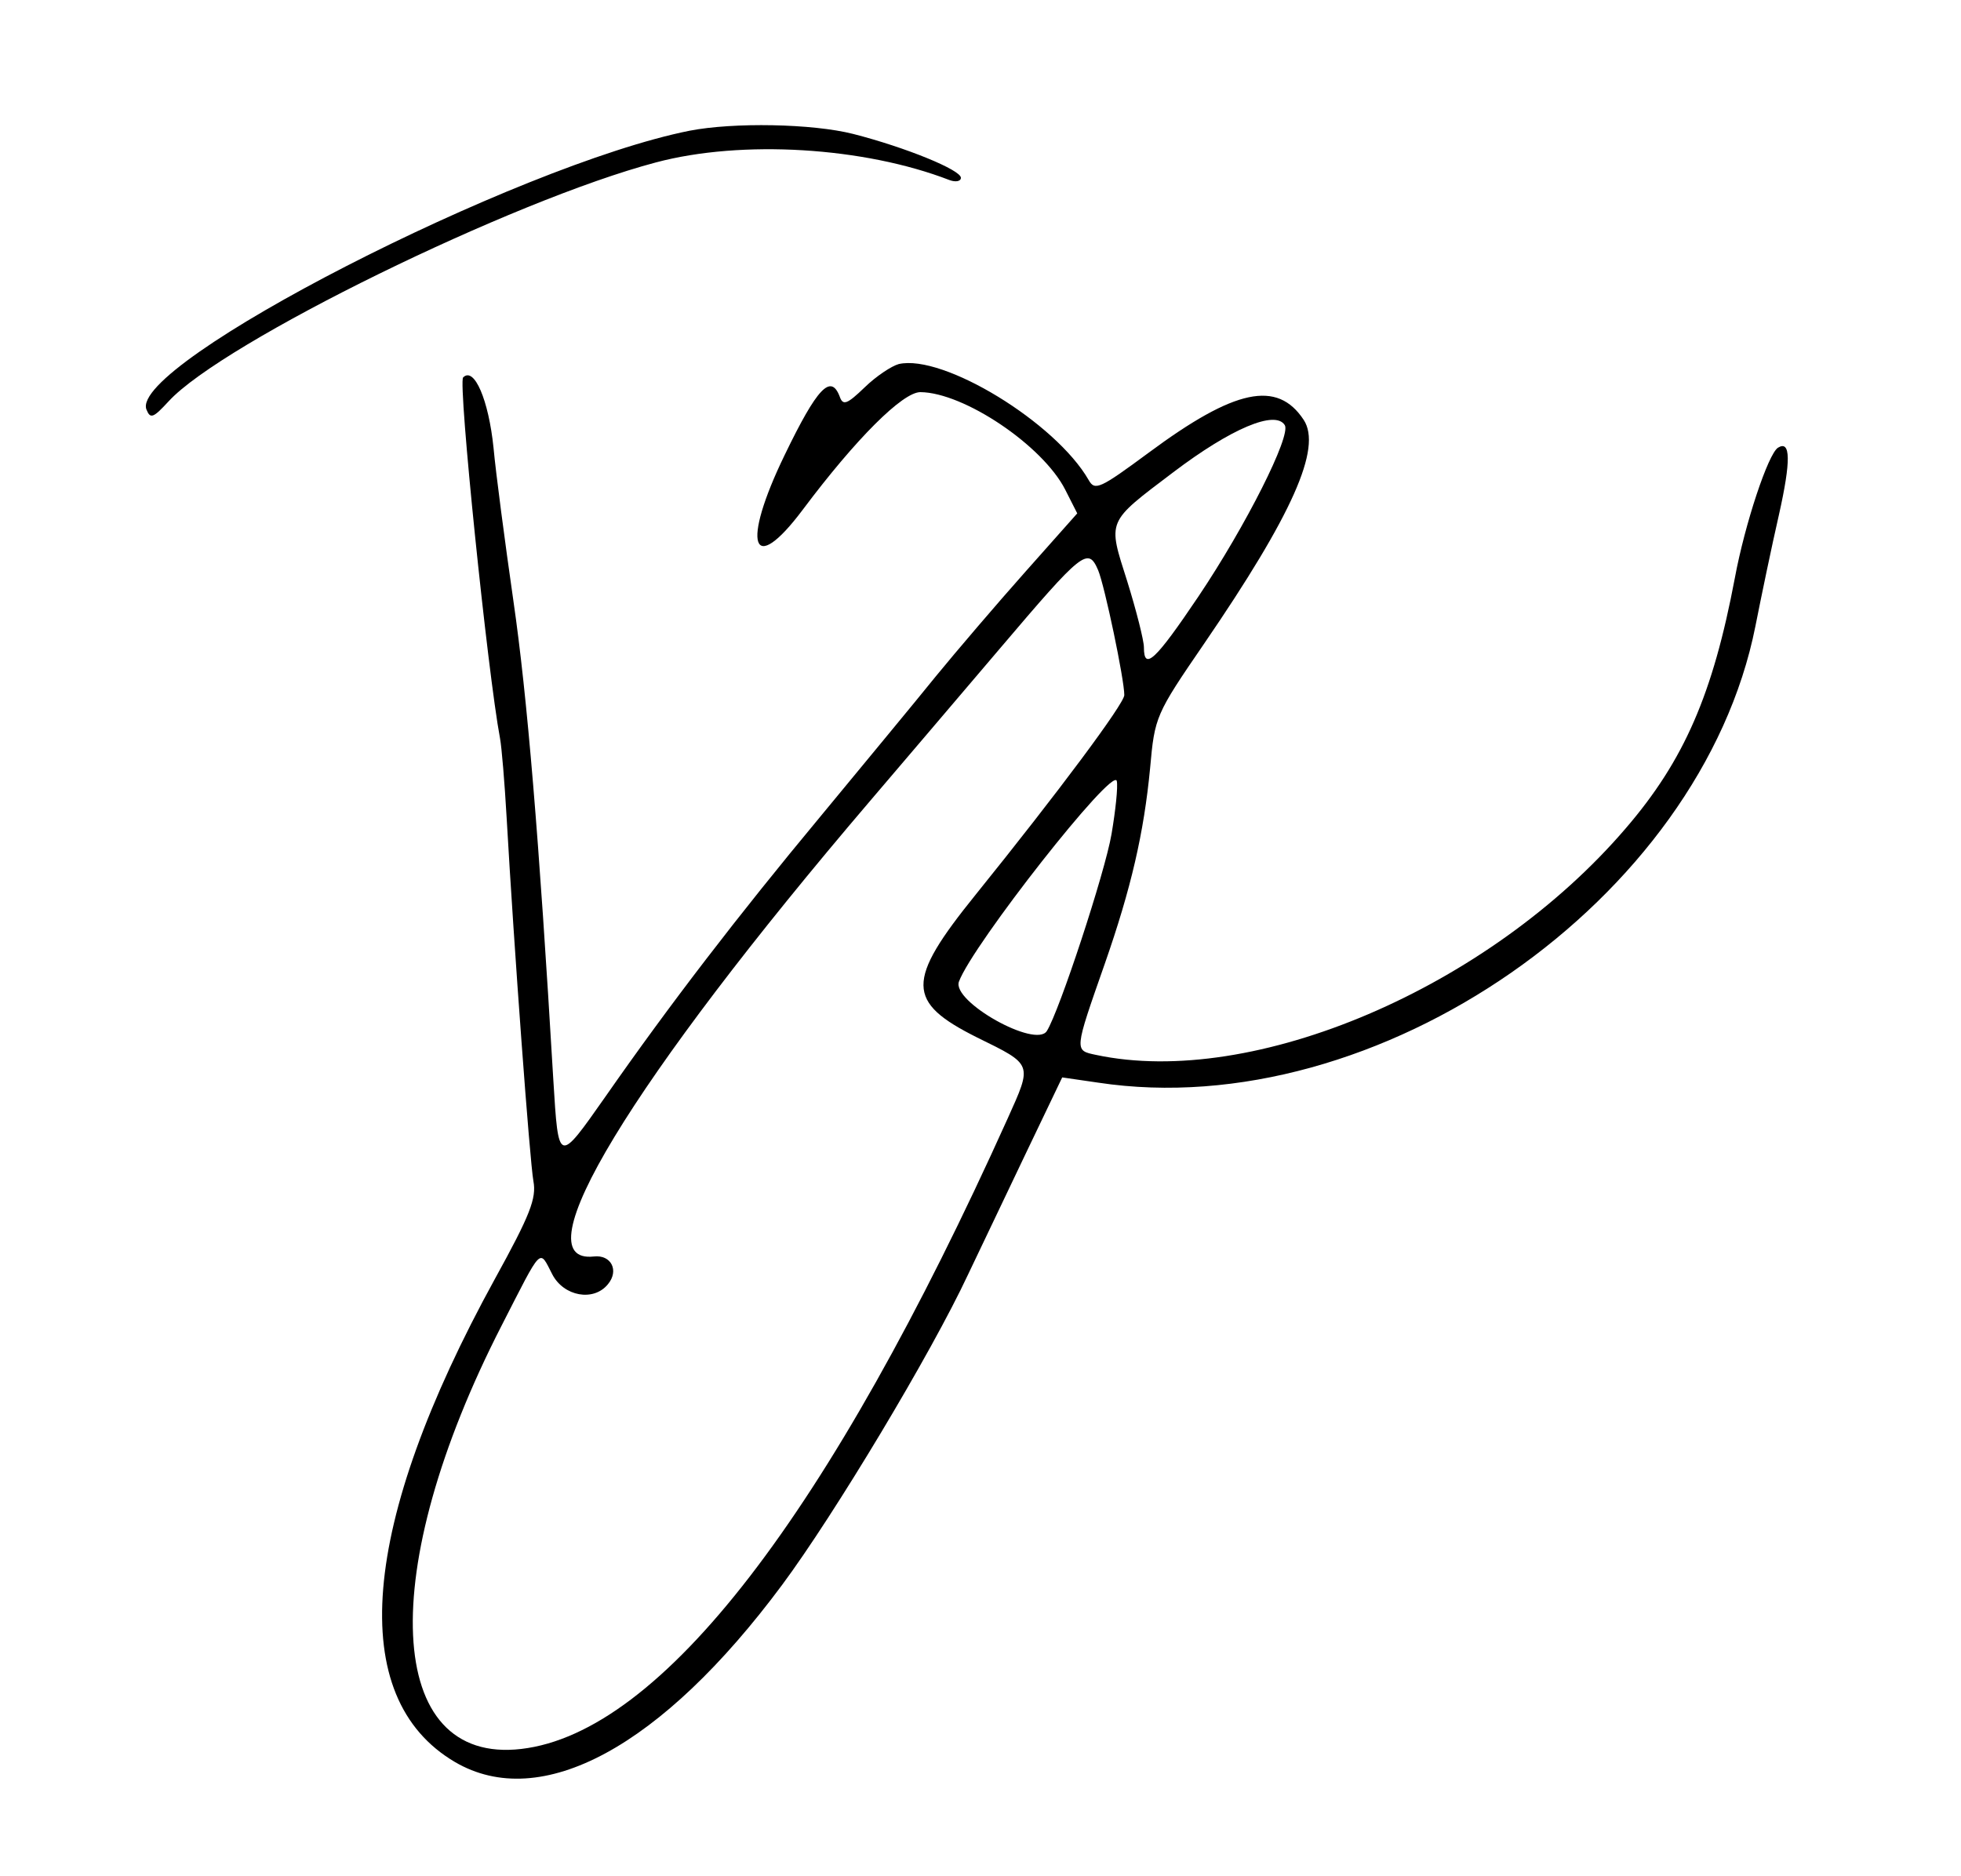 <?xml version="1.0" standalone="no"?>
<!DOCTYPE svg PUBLIC "-//W3C//DTD SVG 20010904//EN"
 "http://www.w3.org/TR/2001/REC-SVG-20010904/DTD/svg10.dtd">
<svg version="1.0" xmlns="http://www.w3.org/2000/svg"
 width="300pt" height="287pt" viewBox="0 0 300 287"
 preserveAspectRatio="xMidYMid meet">
<g transform="translate(0,287) scale(0.05,-0.05)"
fill="#000000" stroke="none">
<path d="M2110 5340 c-531 -106 -1715 -714 -1662 -853 12 -30 21 -26 68 25
165 180 1052 615 1491 731 263 70 637 47 898 -54 19 -7 35 -4 35 7 0 24 -169
93 -329 134 -126 32 -367 36 -501 10z"/>
<path d="M2750 4626 c-22 -6 -69 -37 -104 -71 -55 -53 -67 -57 -77 -28 -27 70
-69 26 -168 -179 -134 -276 -101 -376 55 -168 164 219 306 360 360 360 133 -1
374 -163 443 -298 l37 -73 -159 -179 c-88 -99 -211 -243 -274 -320 -62 -77
-222 -270 -354 -430 -251 -302 -460 -574 -656 -855 -146 -208 -144 -208 -160
50 -44 746 -80 1175 -122 1465 -26 181 -54 393 -61 470 -15 146 -59 249 -93
215 -16 -16 75 -903 113 -1105 5 -27 14 -135 20 -240 23 -404 71 -1053 82
-1114 10 -53 -10 -104 -118 -300 -413 -752 -457 -1281 -122 -1478 263 -154
632 45 1001 542 159 214 456 708 569 950 34 72 113 236 175 367 l113 236 110
-16 c854 -129 1845 560 2011 1397 18 91 50 245 72 341 37 165 36 229 -3 205
-30 -19 -101 -232 -132 -399 -67 -355 -155 -558 -334 -766 -418 -488 -1139
-796 -1621 -693 -66 14 -67 10 27 278 81 232 120 401 139 600 14 157 17 164
165 380 271 396 361 599 305 685 -81 123 -211 95 -474 -100 -149 -110 -165
-118 -184 -84 -101 176 -445 386 -581 355z m1181 -187 c20 -32 -119 -308 -264
-524 -132 -196 -167 -229 -167 -156 0 21 -23 112 -51 202 -60 189 -65 178 141
334 177 134 312 191 341 144z m-571 -444 c20 -48 80 -334 80 -382 0 -26 -201
-296 -455 -611 -214 -265 -213 -328 5 -437 171 -84 169 -79 93 -248 -547
-1214 -1060 -1879 -1488 -1929 -418 -49 -445 545 -60 1296 126 246 114 235
155 156 35 -67 126 -84 170 -30 35 42 10 91 -43 85 -227 -25 113 536 846 1395
85 99 262 308 396 465 254 299 270 312 301 240z m41 -807 c-20 -118 -160 -543
-198 -603 -34 -54 -291 90 -269 151 41 112 473 662 483 614 4 -18 -4 -91 -16
-162z"/>
</g>
</svg>
